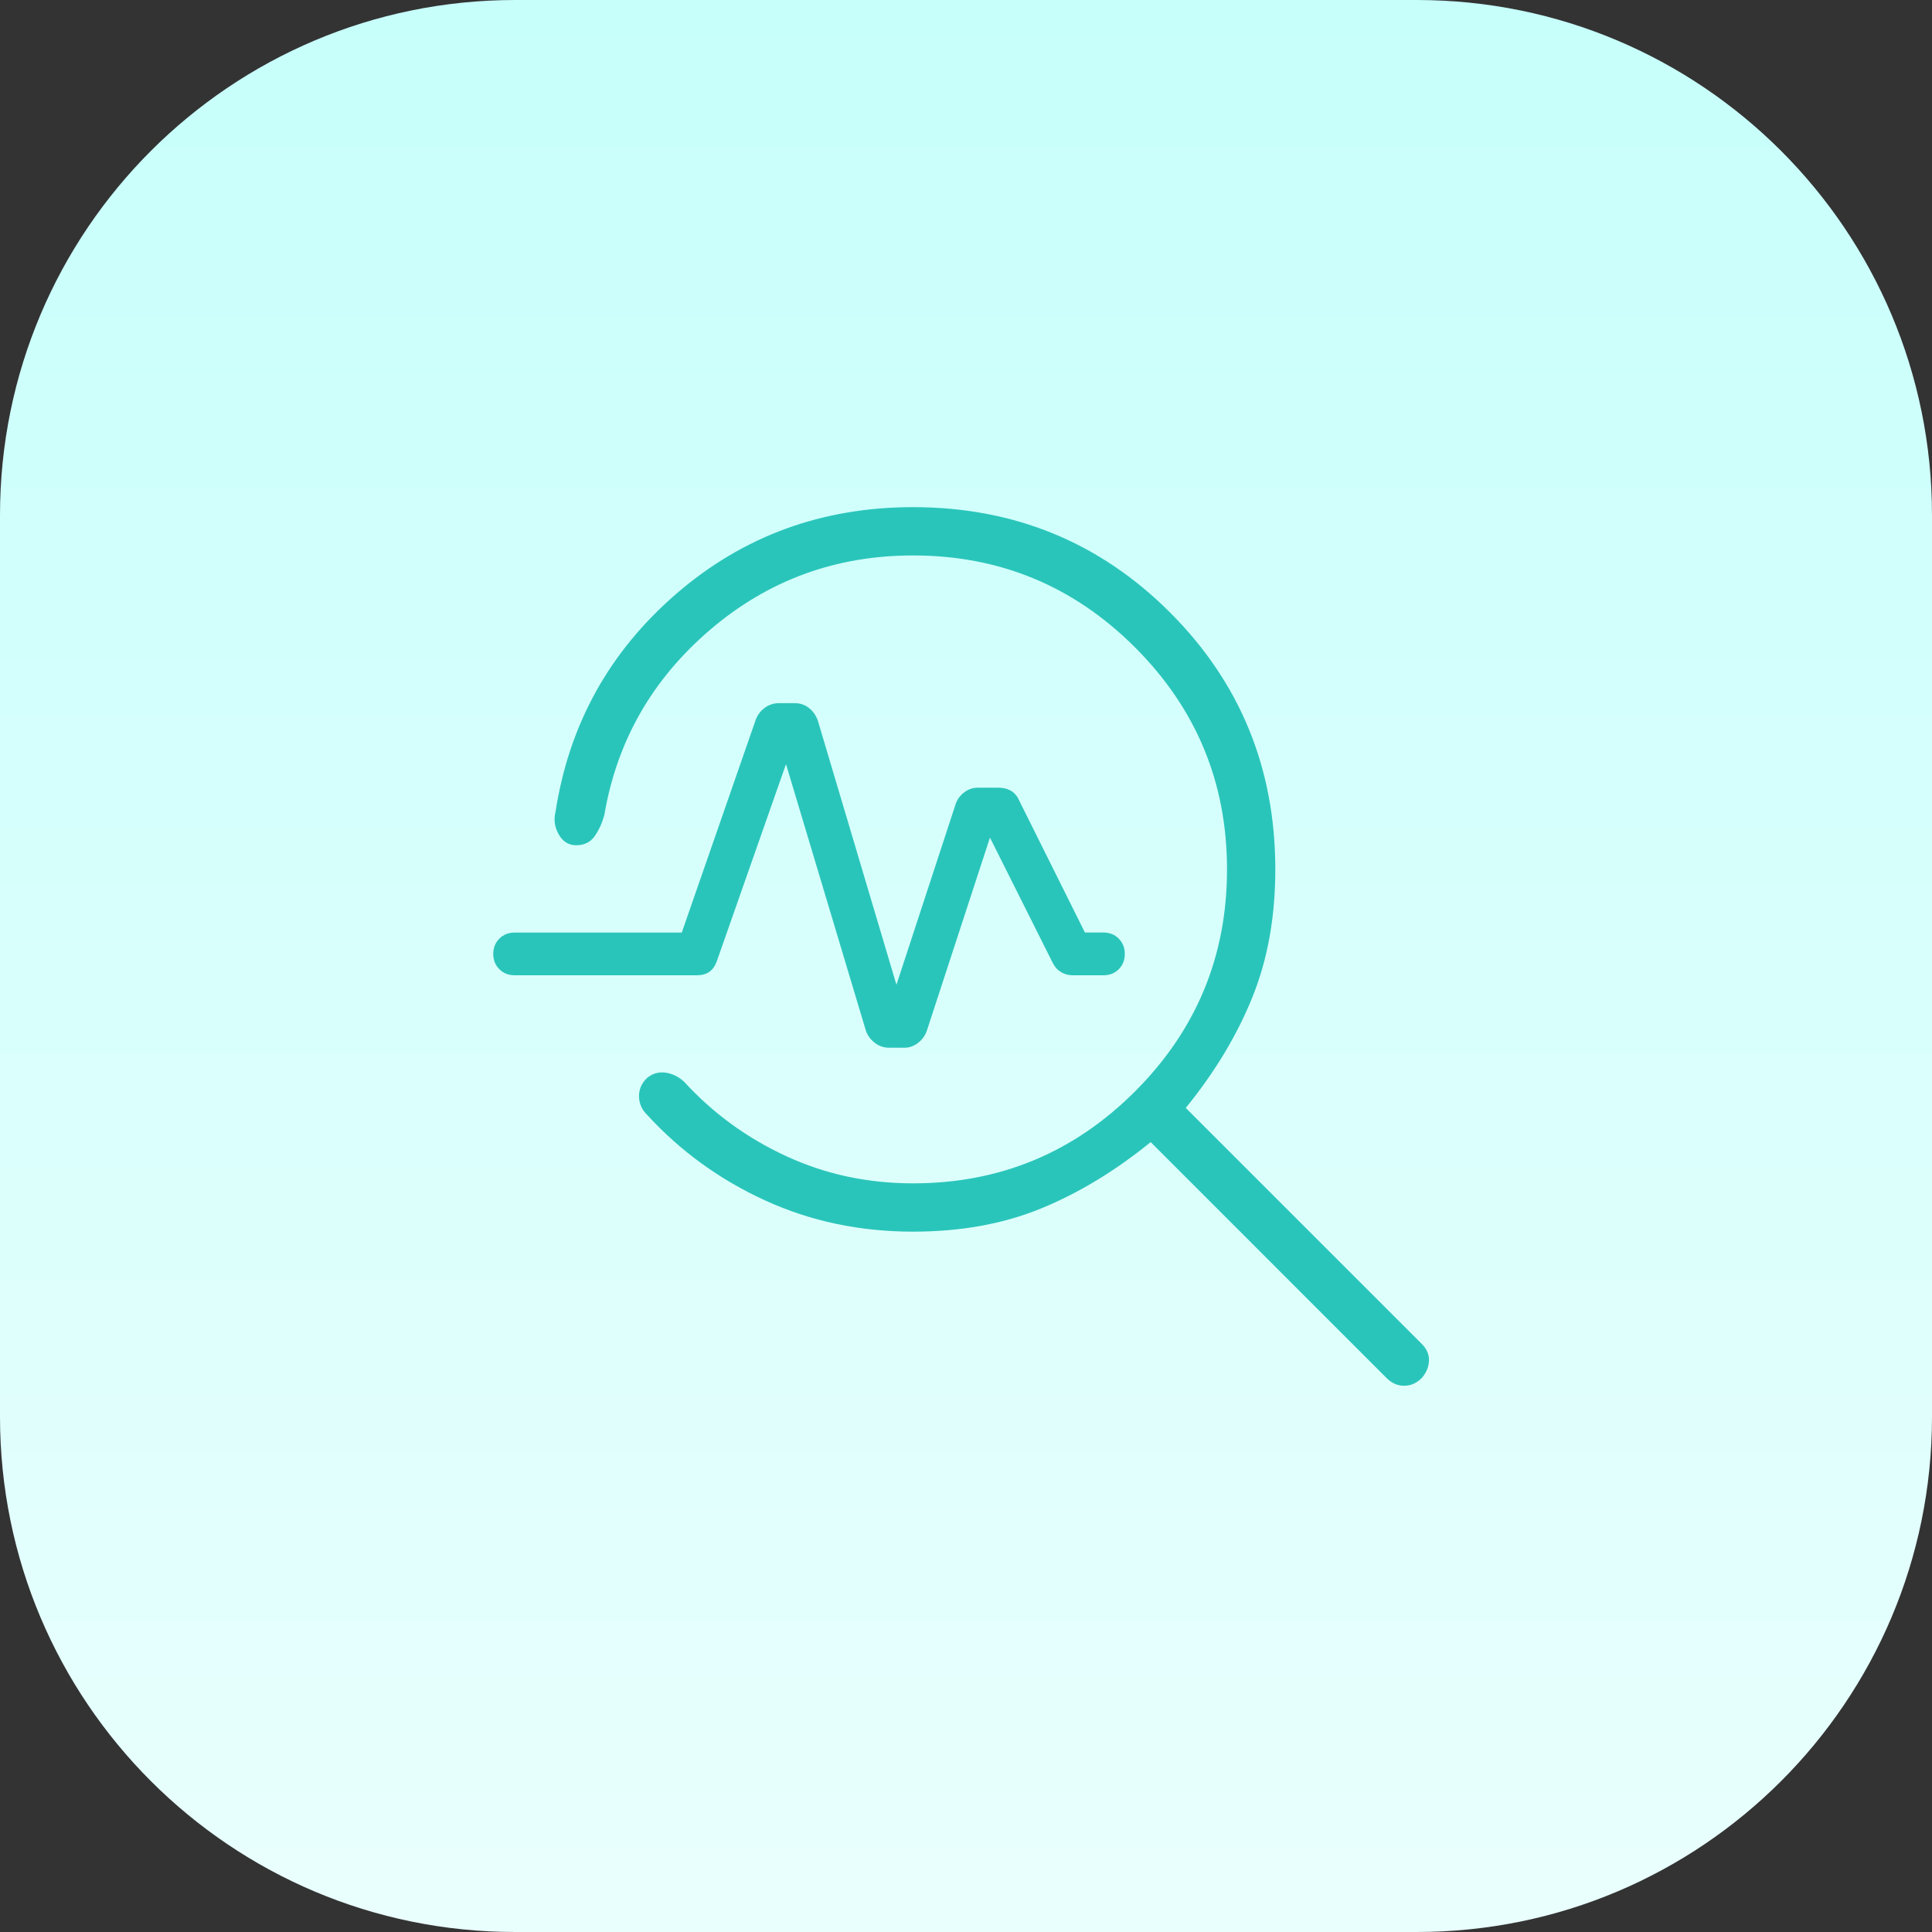 <?xml version="1.0" encoding="UTF-8"?>
<svg xmlns="http://www.w3.org/2000/svg" width="60" height="60" viewBox="0 0 60 60" fill="none">
  <rect x="0" y="0" width="60" height="60" fill="#333333" stroke="none"/>
  <path d="M0 16C0 7.163 7.163 0 16 0H44C52.837 0 60 7.163 60 16V44C60 52.837 52.837 60 44 60H16C7.163 60 0 52.837 0 44V16Z" fill="url(#paint0_linear_6778_2894)"></path>
  <path d="M28.356 38.25C26.704 38.25 25.173 37.927 23.762 37.281C22.351 36.635 21.13 35.75 20.1 34.626C19.935 34.467 19.85 34.276 19.845 34.051C19.842 33.828 19.926 33.636 20.097 33.475C20.268 33.336 20.461 33.282 20.675 33.313C20.888 33.344 21.08 33.44 21.251 33.6C22.147 34.577 23.203 35.346 24.42 35.907C25.636 36.469 26.948 36.75 28.356 36.75C31.048 36.75 33.346 35.798 35.25 33.894C37.154 31.99 38.106 29.692 38.106 27C38.106 24.308 37.154 22.01 35.25 20.106C33.346 18.202 31.048 17.25 28.356 17.25C25.954 17.25 23.854 18.019 22.055 19.557C20.255 21.096 19.16 23.011 18.77 25.302C18.703 25.553 18.603 25.774 18.47 25.965C18.338 26.155 18.146 26.25 17.894 26.25C17.661 26.25 17.481 26.139 17.354 25.917C17.225 25.695 17.191 25.458 17.253 25.206C17.674 22.494 18.923 20.24 20.999 18.444C23.075 16.648 25.527 15.75 28.356 15.75C31.494 15.75 34.154 16.84 36.336 19.02C38.516 21.202 39.606 23.862 39.606 27C39.606 28.477 39.367 29.805 38.888 30.985C38.409 32.166 37.721 33.306 36.825 34.407L44.153 41.734C44.313 41.895 44.388 42.072 44.378 42.266C44.368 42.459 44.293 42.636 44.153 42.797C43.993 42.956 43.811 43.036 43.607 43.036C43.403 43.036 43.221 42.956 43.062 42.797L35.735 35.469C34.633 36.365 33.497 37.053 32.327 37.532C31.157 38.011 29.833 38.25 28.356 38.25ZM27.84 30.582L29.688 24.942C29.744 24.801 29.834 24.686 29.958 24.597C30.082 24.507 30.218 24.462 30.366 24.462H31.007C31.149 24.462 31.276 24.492 31.388 24.553C31.5 24.616 31.586 24.715 31.647 24.851L33.693 28.96H34.269C34.459 28.96 34.618 29.024 34.745 29.151C34.87 29.277 34.932 29.435 34.932 29.625C34.932 29.815 34.87 29.973 34.745 30.099C34.619 30.225 34.46 30.288 34.269 30.288H33.306C33.183 30.288 33.066 30.256 32.955 30.192C32.845 30.127 32.759 30.033 32.697 29.91L30.744 26.013L28.778 32.028C28.722 32.176 28.63 32.298 28.503 32.394C28.376 32.49 28.239 32.538 28.091 32.538H27.618C27.45 32.538 27.301 32.489 27.171 32.389C27.041 32.291 26.949 32.167 26.894 32.019L24.41 23.73L22.26 29.856C22.205 30.004 22.127 30.113 22.026 30.183C21.925 30.253 21.798 30.288 21.644 30.288H15.981C15.791 30.288 15.633 30.225 15.507 30.099C15.381 29.973 15.318 29.815 15.318 29.625C15.318 29.435 15.381 29.277 15.507 29.151C15.632 29.025 15.79 28.962 15.981 28.962H21.173L23.472 22.347C23.528 22.199 23.621 22.077 23.751 21.981C23.881 21.885 24.03 21.837 24.197 21.837H24.677C24.851 21.837 25.001 21.888 25.127 21.99C25.255 22.092 25.347 22.227 25.403 22.393L27.84 30.584V30.582Z" fill="#2AC5BA"></path>
  <defs>
    <linearGradient id="paint0_linear_6778_2894" x1="30" y1="60" x2="30" y2="0" gradientUnits="userSpaceOnUse">
      <stop stop-color="#E9FFFD"></stop>
      <stop offset="0.997" stop-color="#C7FFFB"></stop>
    </linearGradient>
  </defs>
</svg>
